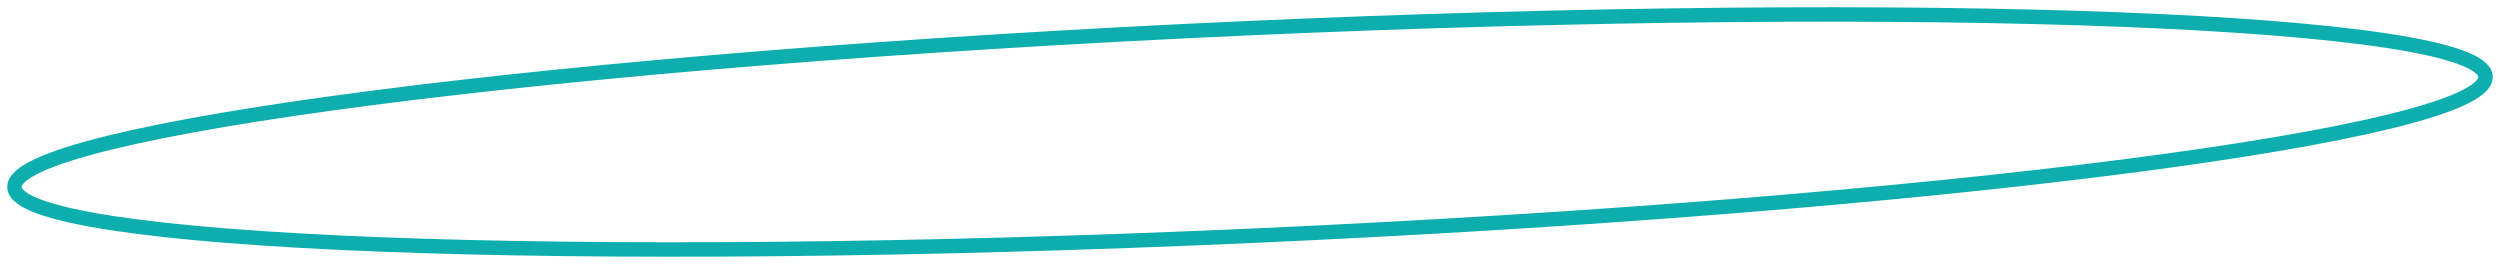 <?xml version="1.0" encoding="UTF-8"?> <svg xmlns="http://www.w3.org/2000/svg" viewBox="0 0 691.83 73.05" data-guides="{&quot;vertical&quot;:[],&quot;horizontal&quot;:[]}"><defs></defs><path fill="transparent" stroke="#0daead" fill-opacity="1" stroke-width="4" stroke-opacity="1" id="tSvg16c787bd5df" title="Path 2" d="M344.629 7.836C533.461 -0.62 687.115 5.37 687.824 21.213C688.534 37.057 536.03 56.756 347.198 65.212C158.366 73.668 4.712 67.678 4.003 51.835C3.293 35.991 155.797 16.292 344.629 7.836Z"></path></svg> 